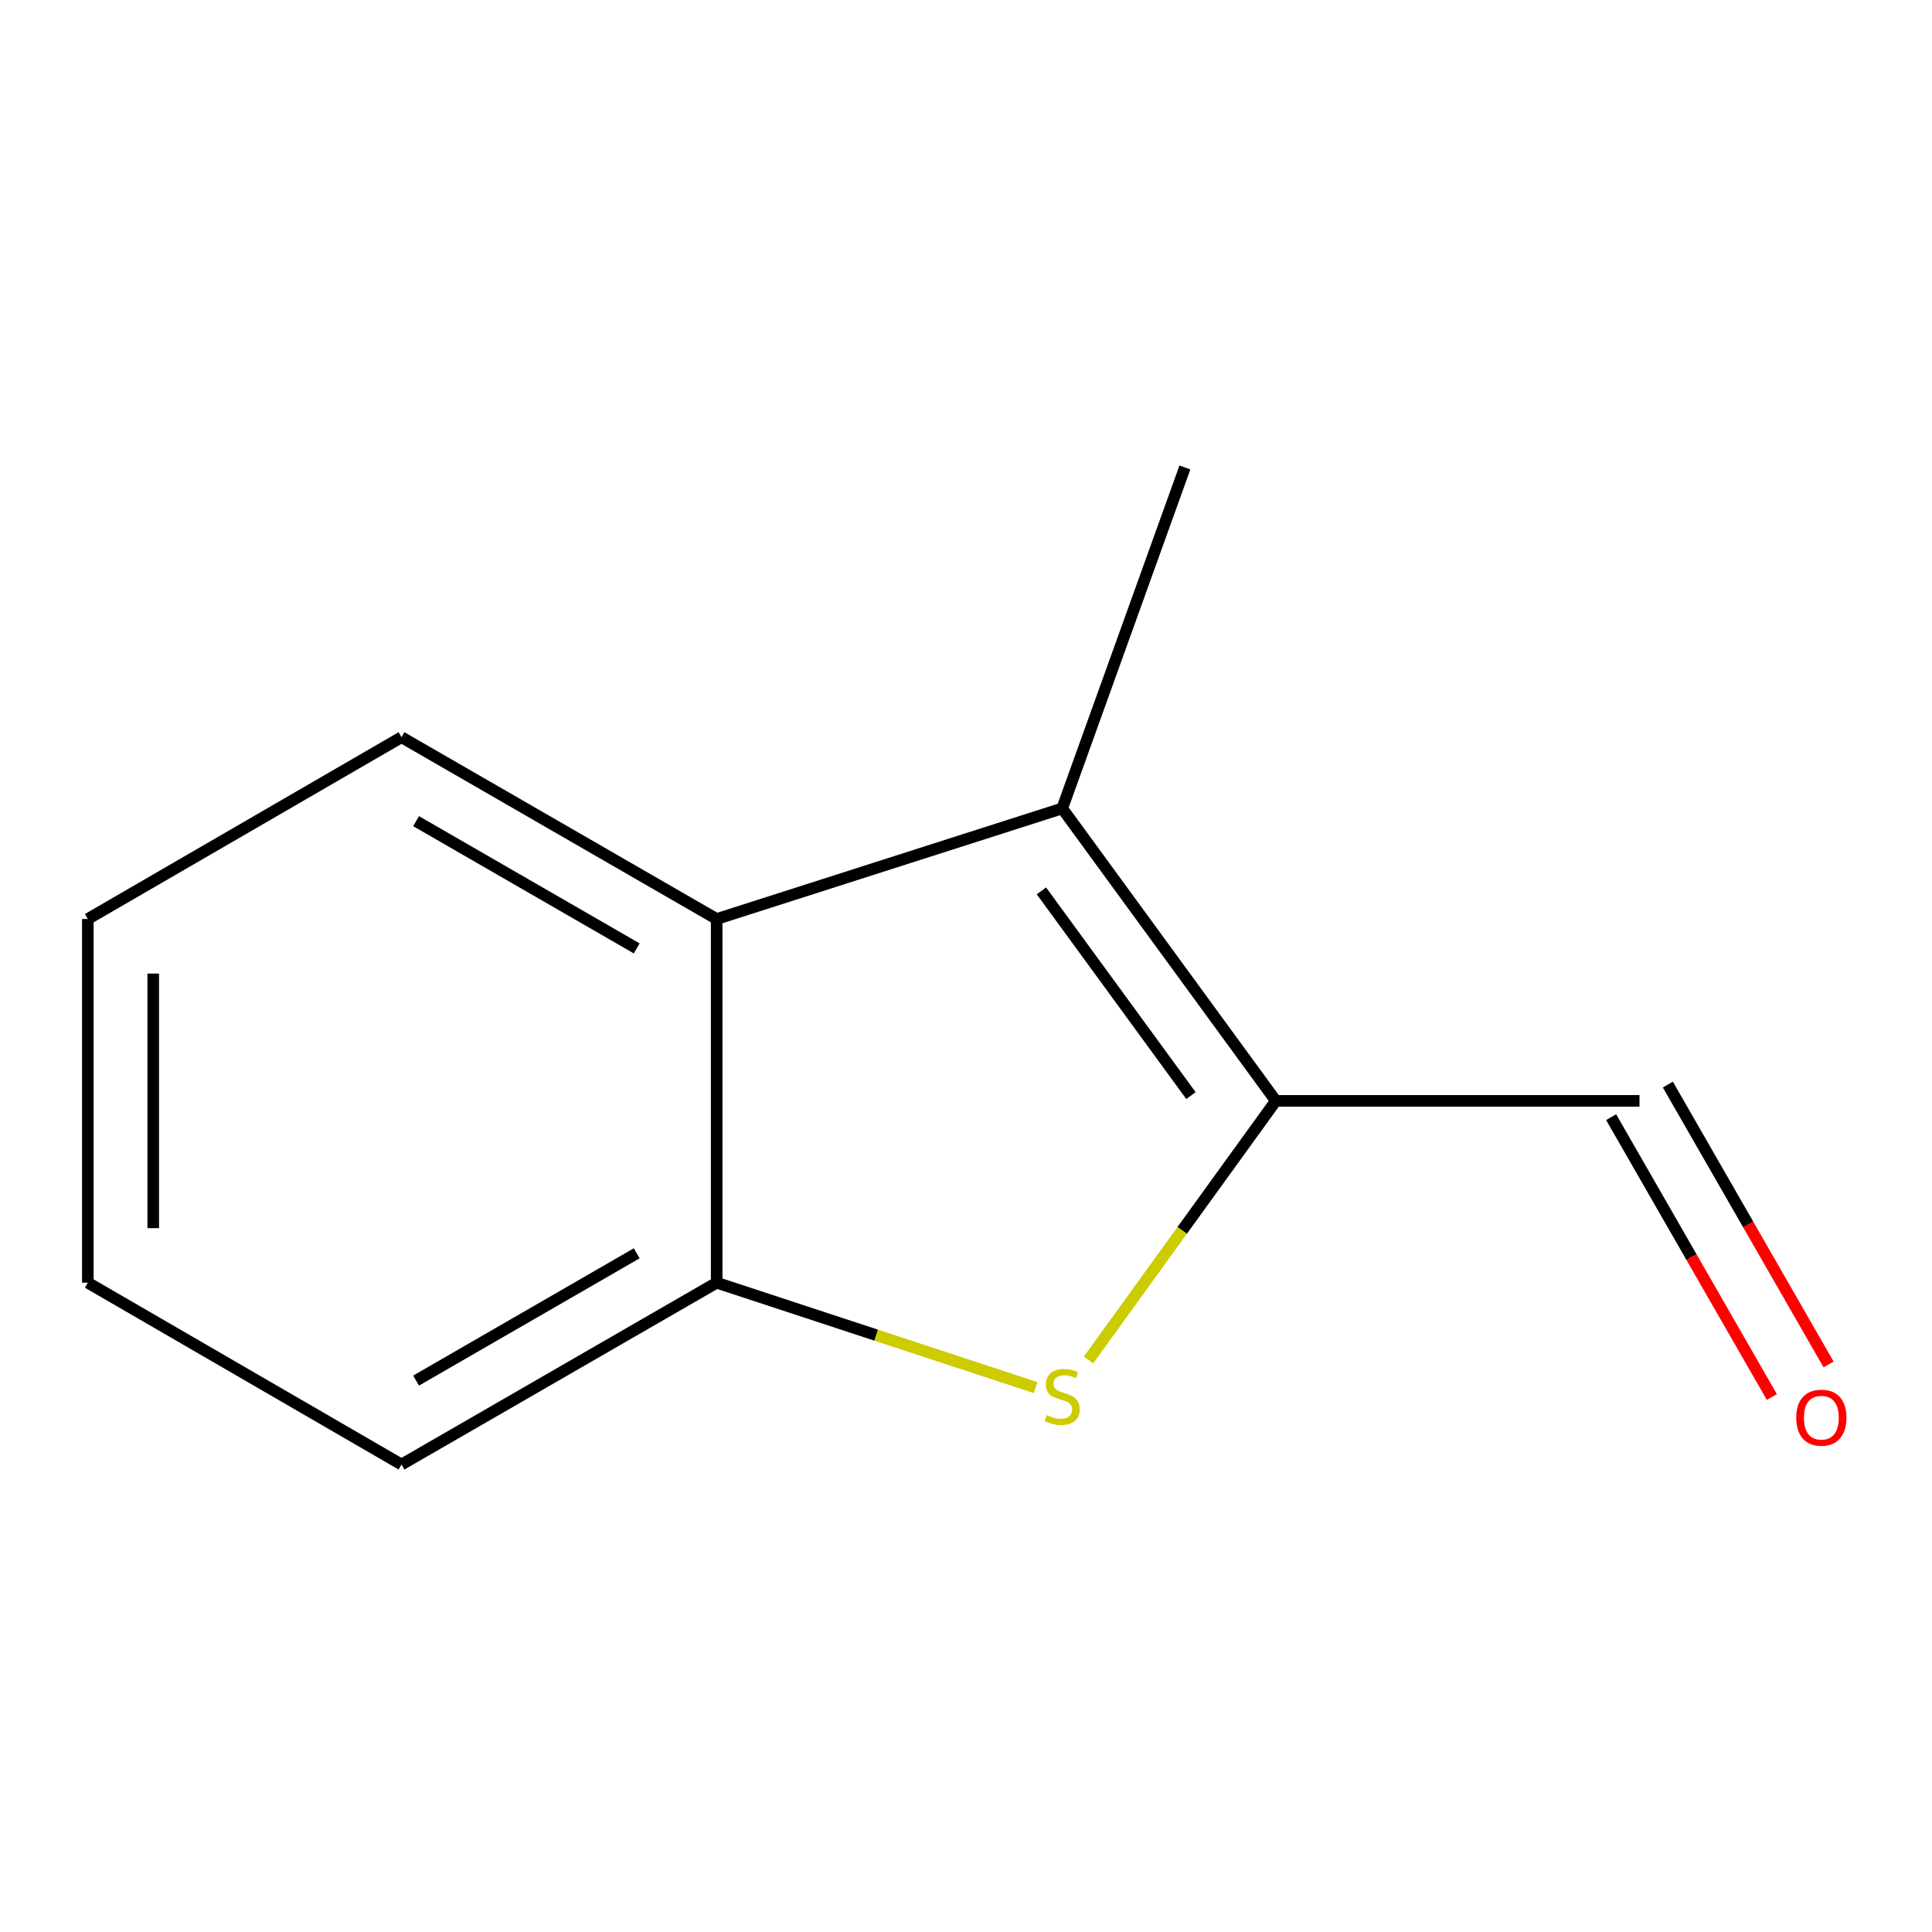 <?xml version='1.0' encoding='iso-8859-1'?>
<svg version='1.1' baseProfile='full'
              xmlns='http://www.w3.org/2000/svg'
                      xmlns:rdkit='http://www.rdkit.org/xml'
                      xmlns:xlink='http://www.w3.org/1999/xlink'
                  xml:space='preserve'
width='1000px' height='1000px' viewBox='0 0 1000 1000'>
<!-- END OF HEADER -->
<rect style='opacity:1.0;fill:#FFFFFF;stroke:none' width='1000' height='1000' x='0' y='0'> </rect>
<path class='bond-0' d='M 660.367,569.81 L 611.89,636.86' style='fill:none;fill-rule:evenodd;stroke:#000000;stroke-width:6px;stroke-linecap:butt;stroke-linejoin:miter;stroke-opacity:1' />
<path class='bond-0' d='M 611.89,636.86 L 563.413,703.91' style='fill:none;fill-rule:evenodd;stroke:#CCCC00;stroke-width:6px;stroke-linecap:butt;stroke-linejoin:miter;stroke-opacity:1' />
<path class='bond-1' d='M 660.367,569.81 L 549.793,418.433' style='fill:none;fill-rule:evenodd;stroke:#000000;stroke-width:6px;stroke-linecap:butt;stroke-linejoin:miter;stroke-opacity:1' />
<path class='bond-1' d='M 616.438,567.076 L 539.036,461.112' style='fill:none;fill-rule:evenodd;stroke:#000000;stroke-width:6px;stroke-linecap:butt;stroke-linejoin:miter;stroke-opacity:1' />
<path class='bond-4' d='M 660.367,569.81 L 848.596,569.81' style='fill:none;fill-rule:evenodd;stroke:#000000;stroke-width:6px;stroke-linecap:butt;stroke-linejoin:miter;stroke-opacity:1' />
<path class='bond-3' d='M 536.006,718.213 L 453.479,691.069' style='fill:none;fill-rule:evenodd;stroke:#CCCC00;stroke-width:6px;stroke-linecap:butt;stroke-linejoin:miter;stroke-opacity:1' />
<path class='bond-3' d='M 453.479,691.069 L 370.951,663.924' style='fill:none;fill-rule:evenodd;stroke:#000000;stroke-width:6px;stroke-linecap:butt;stroke-linejoin:miter;stroke-opacity:1' />
<path class='bond-2' d='M 549.793,418.433 L 370.951,475.677' style='fill:none;fill-rule:evenodd;stroke:#000000;stroke-width:6px;stroke-linecap:butt;stroke-linejoin:miter;stroke-opacity:1' />
<path class='bond-6' d='M 549.793,418.433 L 613.301,241.962' style='fill:none;fill-rule:evenodd;stroke:#000000;stroke-width:6px;stroke-linecap:butt;stroke-linejoin:miter;stroke-opacity:1' />
<path class='bond-7' d='M 370.951,475.677 L 207.817,381.581' style='fill:none;fill-rule:evenodd;stroke:#000000;stroke-width:6px;stroke-linecap:butt;stroke-linejoin:miter;stroke-opacity:1' />
<path class='bond-7' d='M 329.563,490.894 L 215.369,425.027' style='fill:none;fill-rule:evenodd;stroke:#000000;stroke-width:6px;stroke-linecap:butt;stroke-linejoin:miter;stroke-opacity:1' />
<path class='bond-11' d='M 370.951,475.677 L 370.951,663.924' style='fill:none;fill-rule:evenodd;stroke:#000000;stroke-width:6px;stroke-linecap:butt;stroke-linejoin:miter;stroke-opacity:1' />
<path class='bond-8' d='M 370.951,663.924 L 207.817,758.038' style='fill:none;fill-rule:evenodd;stroke:#000000;stroke-width:6px;stroke-linecap:butt;stroke-linejoin:miter;stroke-opacity:1' />
<path class='bond-8' d='M 329.56,648.711 L 215.367,714.591' style='fill:none;fill-rule:evenodd;stroke:#000000;stroke-width:6px;stroke-linecap:butt;stroke-linejoin:miter;stroke-opacity:1' />
<path class='bond-5' d='M 833.915,578.242 L 875.512,650.672' style='fill:none;fill-rule:evenodd;stroke:#000000;stroke-width:6px;stroke-linecap:butt;stroke-linejoin:miter;stroke-opacity:1' />
<path class='bond-5' d='M 875.512,650.672 L 917.11,723.101' style='fill:none;fill-rule:evenodd;stroke:#FF0000;stroke-width:6px;stroke-linecap:butt;stroke-linejoin:miter;stroke-opacity:1' />
<path class='bond-5' d='M 863.278,561.378 L 904.875,633.808' style='fill:none;fill-rule:evenodd;stroke:#000000;stroke-width:6px;stroke-linecap:butt;stroke-linejoin:miter;stroke-opacity:1' />
<path class='bond-5' d='M 904.875,633.808 L 946.473,706.238' style='fill:none;fill-rule:evenodd;stroke:#FF0000;stroke-width:6px;stroke-linecap:butt;stroke-linejoin:miter;stroke-opacity:1' />
<path class='bond-9' d='M 207.817,381.581 L 45.455,475.677' style='fill:none;fill-rule:evenodd;stroke:#000000;stroke-width:6px;stroke-linecap:butt;stroke-linejoin:miter;stroke-opacity:1' />
<path class='bond-10' d='M 207.817,758.038 L 45.455,663.924' style='fill:none;fill-rule:evenodd;stroke:#000000;stroke-width:6px;stroke-linecap:butt;stroke-linejoin:miter;stroke-opacity:1' />
<path class='bond-12' d='M 45.455,475.677 L 45.455,663.924' style='fill:none;fill-rule:evenodd;stroke:#000000;stroke-width:6px;stroke-linecap:butt;stroke-linejoin:miter;stroke-opacity:1' />
<path class='bond-12' d='M 79.315,503.914 L 79.315,635.687' style='fill:none;fill-rule:evenodd;stroke:#000000;stroke-width:6px;stroke-linecap:butt;stroke-linejoin:miter;stroke-opacity:1' />
<path  class='atom-1' d='M 541.793 732.468
Q 542.113 732.588, 543.433 733.148
Q 544.753 733.708, 546.193 734.068
Q 547.673 734.388, 549.113 734.388
Q 551.793 734.388, 553.353 733.108
Q 554.913 731.788, 554.913 729.508
Q 554.913 727.948, 554.113 726.988
Q 553.353 726.028, 552.153 725.508
Q 550.953 724.988, 548.953 724.388
Q 546.433 723.628, 544.913 722.908
Q 543.433 722.188, 542.353 720.668
Q 541.313 719.148, 541.313 716.588
Q 541.313 713.028, 543.713 710.828
Q 546.153 708.628, 550.953 708.628
Q 554.233 708.628, 557.953 710.188
L 557.033 713.268
Q 553.633 711.868, 551.073 711.868
Q 548.313 711.868, 546.793 713.028
Q 545.273 714.148, 545.313 716.108
Q 545.313 717.628, 546.073 718.548
Q 546.873 719.468, 547.993 719.988
Q 549.153 720.508, 551.073 721.108
Q 553.633 721.908, 555.153 722.708
Q 556.673 723.508, 557.753 725.148
Q 558.873 726.748, 558.873 729.508
Q 558.873 733.428, 556.233 735.548
Q 553.633 737.628, 549.273 737.628
Q 546.753 737.628, 544.833 737.068
Q 542.953 736.548, 540.713 735.628
L 541.793 732.468
' fill='#CCCC00'/>
<path  class='atom-6' d='M 929.729 733.795
Q 929.729 726.995, 933.089 723.195
Q 936.449 719.395, 942.729 719.395
Q 949.009 719.395, 952.369 723.195
Q 955.729 726.995, 955.729 733.795
Q 955.729 740.675, 952.329 744.595
Q 948.929 748.475, 942.729 748.475
Q 936.489 748.475, 933.089 744.595
Q 929.729 740.715, 929.729 733.795
M 942.729 745.275
Q 947.049 745.275, 949.369 742.395
Q 951.729 739.475, 951.729 733.795
Q 951.729 728.235, 949.369 725.435
Q 947.049 722.595, 942.729 722.595
Q 938.409 722.595, 936.049 725.395
Q 933.729 728.195, 933.729 733.795
Q 933.729 739.515, 936.049 742.395
Q 938.409 745.275, 942.729 745.275
' fill='#FF0000'/>
</svg>

